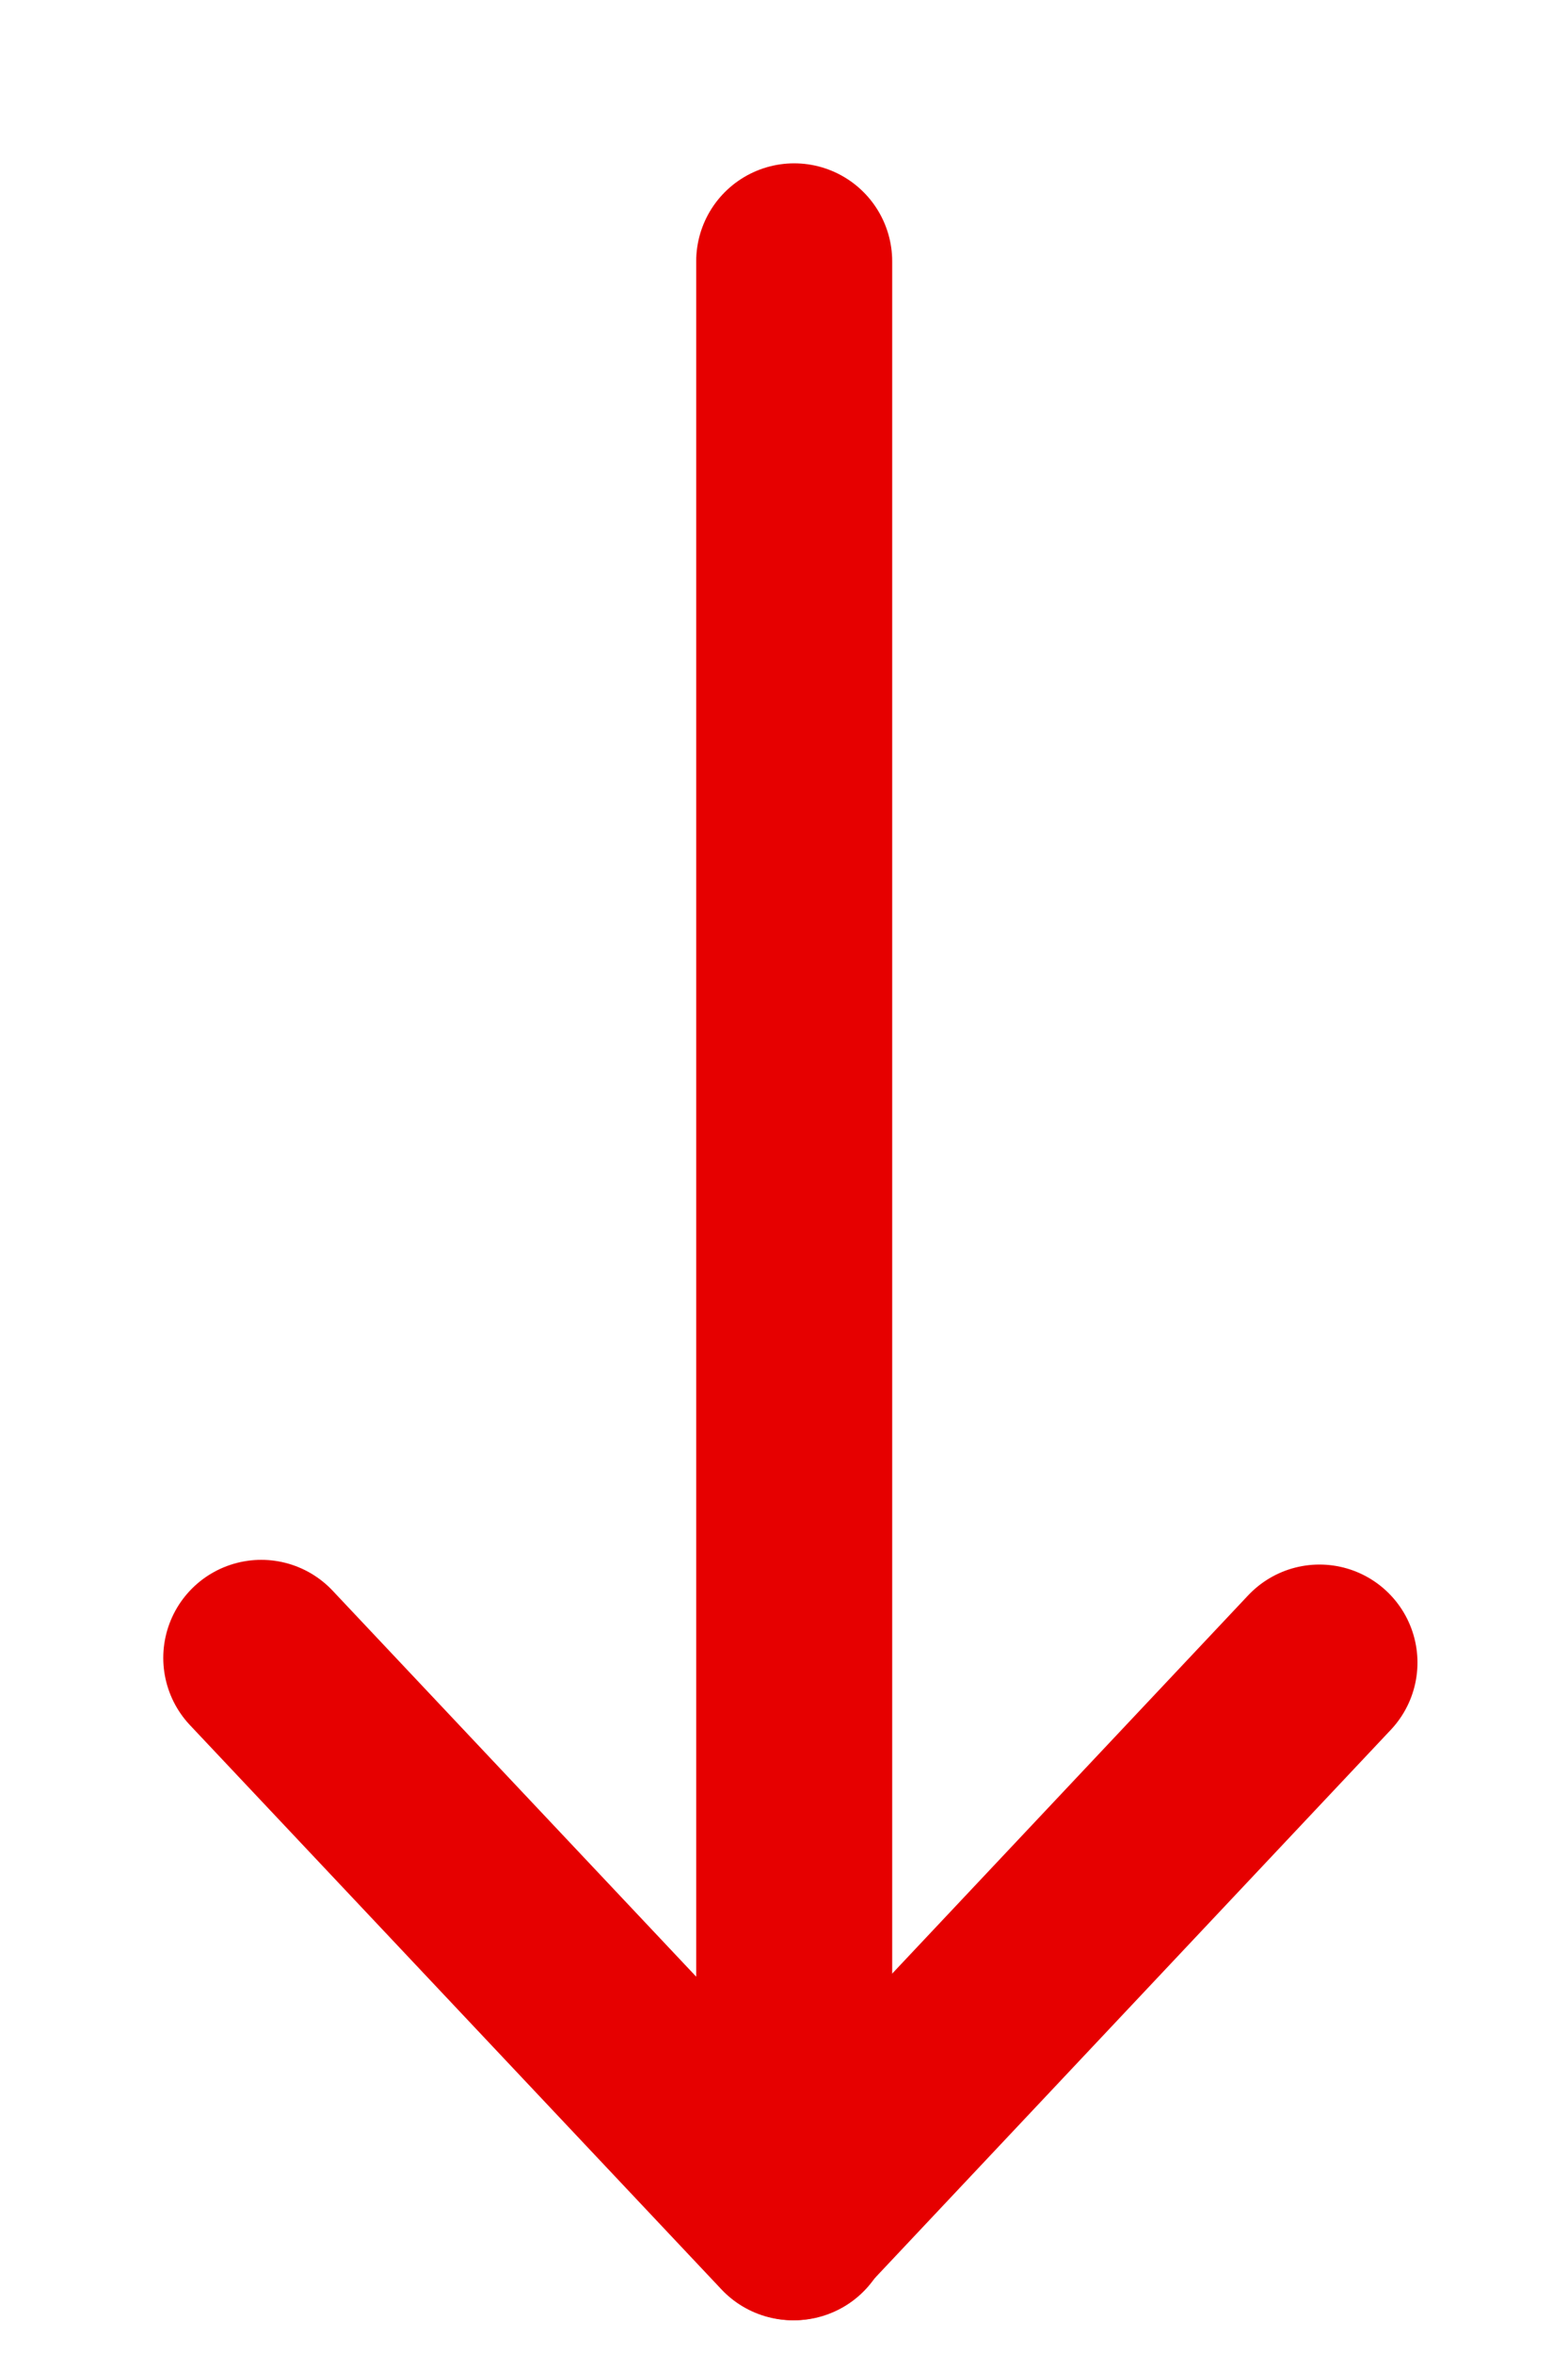 <?xml version="1.0" encoding="UTF-8"?>
<svg width="8px" height="12px" viewBox="0 0 8 12" version="1.1" xmlns="http://www.w3.org/2000/svg" xmlns:xlink="http://www.w3.org/1999/xlink">
    <title>Icons+Indicators / System-Icons / sort / #E60000</title>
    <g id="Sort" stroke="none" stroke-width="1" fill="none" fill-rule="evenodd">
        <g id="04_Sort_User_List_ascending" transform="translate(-325, -346)">
            <g id="Group-7" transform="translate(71, 324)">
                <g id="sort" transform="translate(250, 20)">
                    <rect id="Rectangle" x="0" y="0" width="16" height="16"></rect>
                    <g id="ebb748e2-5d0f-4f27-9c50-b2c8531cf00b" transform="translate(8.033, 8.333) scale(1, -1) translate(-8.033, -8.333) translate(5.333, 3.333)" stroke="#E60000" stroke-linecap="round" stroke-linejoin="round">
                        <line x1="2.719" y1="10" x2="2.719" y2="0" id="Path"></line>
                        <polyline id="Path" points="0 2.878 2.712 0 5.399 2.854"></polyline>
                    </g>
                </g>
            </g>
        </g>
    </g>
</svg>